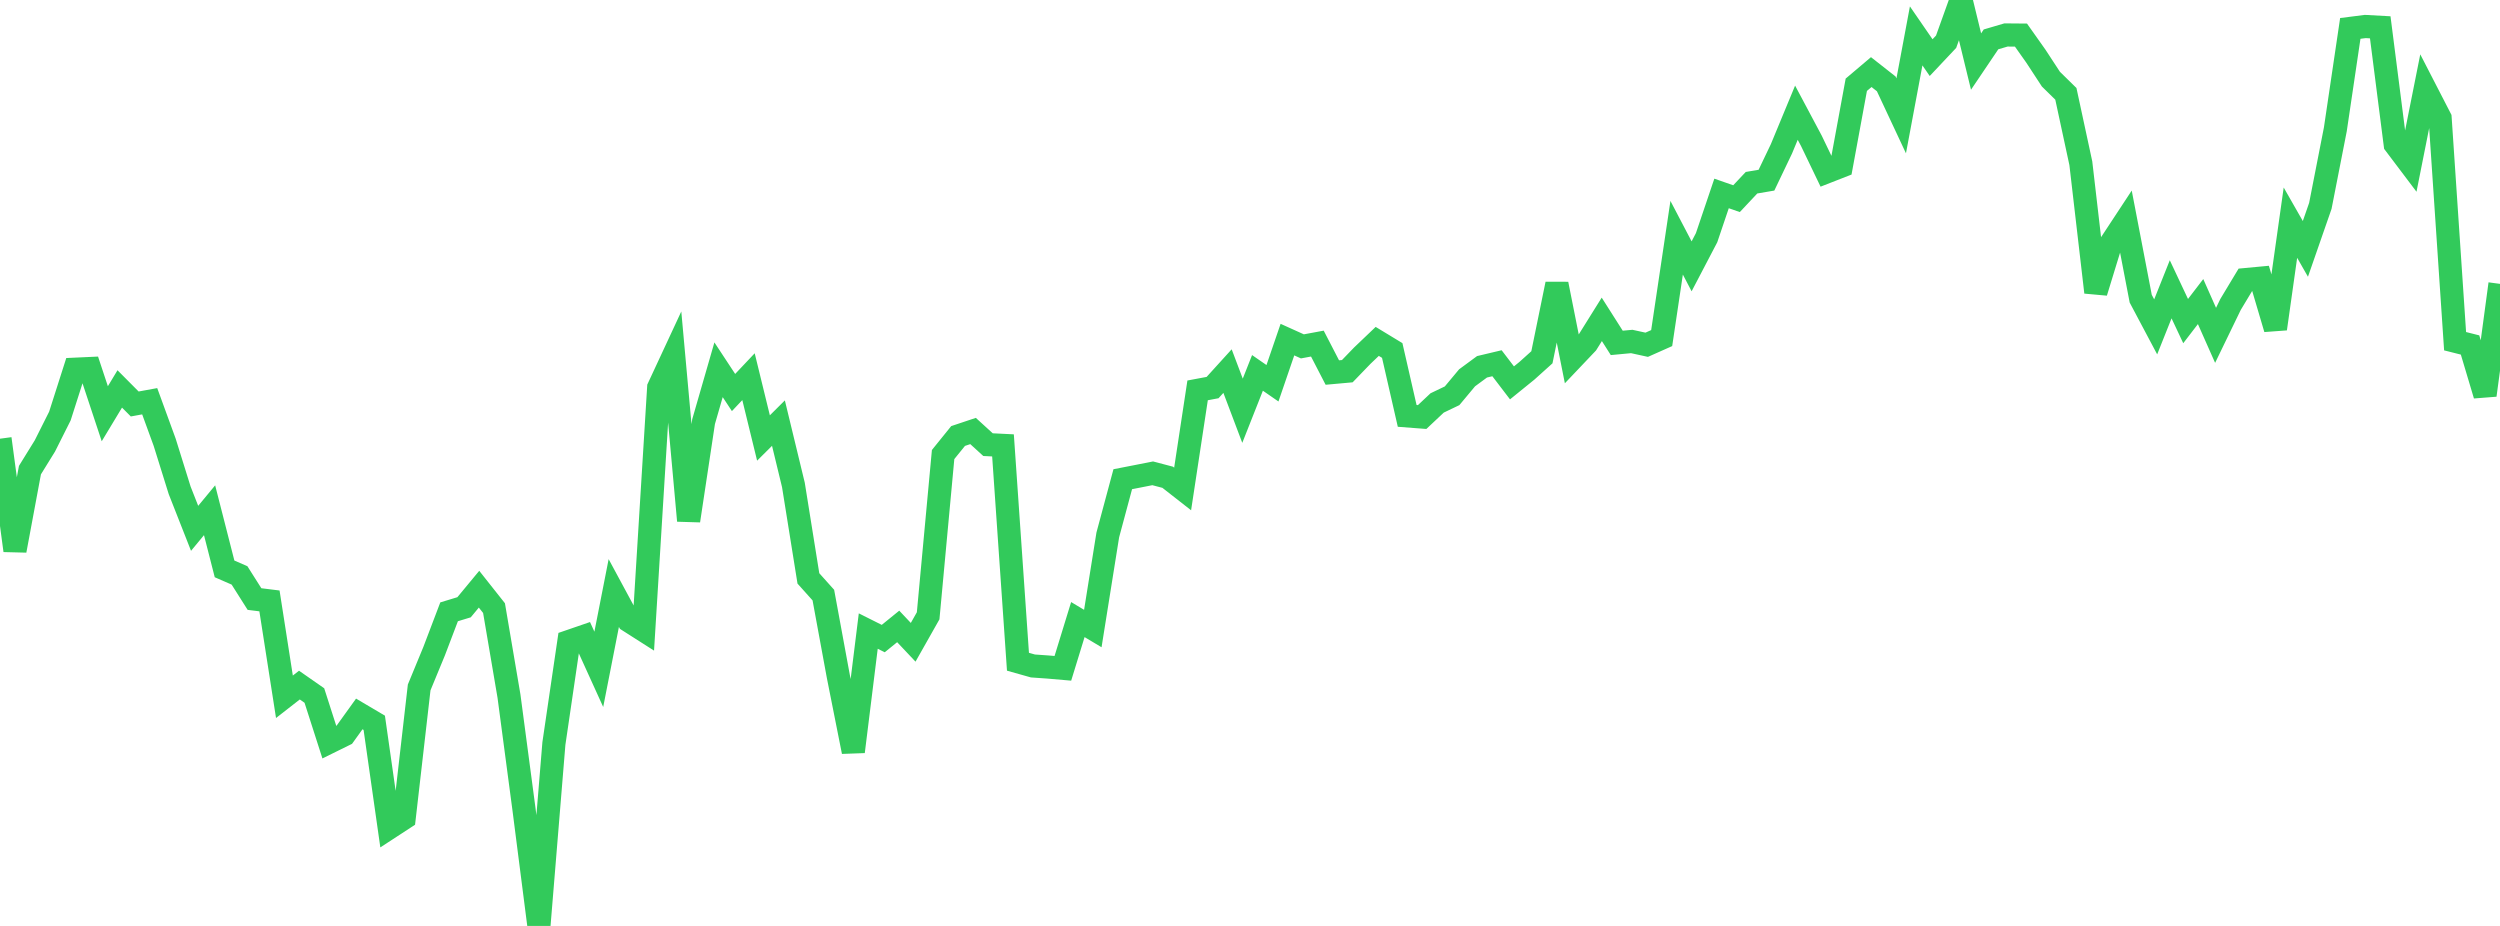 <?xml version="1.0" standalone="no"?>
<!DOCTYPE svg PUBLIC "-//W3C//DTD SVG 1.1//EN" "http://www.w3.org/Graphics/SVG/1.1/DTD/svg11.dtd">

<svg width="135" height="50" viewBox="0 0 135 50" preserveAspectRatio="none" 
  xmlns="http://www.w3.org/2000/svg"
  xmlns:xlink="http://www.w3.org/1999/xlink">


<polyline points="0.0, 23.69 0.808, 29.729 1.617, 25.386 2.425, 24.079 3.234, 22.467 4.042, 19.938 4.85, 19.901 5.659, 22.342 6.467, 21.002 7.275, 21.815 8.084, 21.667 8.892, 23.882 9.701, 26.476 10.509, 28.53 11.317, 27.553 12.126, 30.72 12.934, 31.072 13.743, 32.349 14.551, 32.449 15.359, 37.626 16.168, 36.995 16.976, 37.558 17.784, 40.075 18.593, 39.676 19.401, 38.553 20.21, 39.031 21.018, 44.7 21.826, 44.173 22.635, 37.121 23.443, 35.163 24.251, 33.038 25.06, 32.792 25.868, 31.816 26.677, 32.838 27.485, 37.59 28.293, 43.683 29.102, 50.0 29.91, 40.151 30.719, 34.644 31.527, 34.366 32.335, 36.144 33.144, 32.024 33.952, 33.521 34.76, 34.036 35.569, 20.926 36.377, 19.189 37.186, 28.117 37.994, 22.766 38.802, 19.967 39.611, 21.196 40.419, 20.341 41.228, 23.652 42.036, 22.848 42.844, 26.187 43.653, 31.234 44.461, 32.135 45.269, 36.521 46.078, 40.59 46.886, 34.077 47.695, 34.483 48.503, 33.827 49.311, 34.684 50.12, 33.253 50.928, 24.545 51.737, 23.544 52.545, 23.274 53.353, 24.011 54.162, 24.051 54.97, 35.734 55.778, 35.962 56.587, 36.019 57.395, 36.089 58.204, 33.457 59.012, 33.941 59.82, 28.887 60.629, 25.877 61.437, 25.719 62.246, 25.559 63.054, 25.772 63.862, 26.404 64.671, 21.08 65.479, 20.929 66.287, 20.039 67.096, 22.18 67.904, 20.136 68.713, 20.696 69.521, 18.339 70.329, 18.704 71.138, 18.554 71.946, 20.117 72.754, 20.044 73.563, 19.206 74.371, 18.435 75.18, 18.926 75.988, 22.458 76.796, 22.52 77.605, 21.759 78.413, 21.372 79.222, 20.402 80.03, 19.807 80.838, 19.615 81.647, 20.675 82.455, 20.02 83.263, 19.293 84.072, 15.338 84.88, 19.392 85.689, 18.54 86.497, 17.245 87.305, 18.516 88.114, 18.44 88.922, 18.617 89.731, 18.257 90.539, 12.838 91.347, 14.382 92.156, 12.835 92.964, 10.446 93.772, 10.728 94.581, 9.867 95.389, 9.729 96.198, 8.037 97.006, 6.086 97.814, 7.604 98.623, 9.287 99.431, 8.971 100.24, 4.577 101.048, 3.893 101.856, 4.528 102.665, 6.256 103.473, 1.939 104.281, 3.112 105.09, 2.253 105.898, 0.0 106.707, 3.324 107.515, 2.126 108.323, 1.888 109.132, 1.895 109.94, 3.037 110.749, 4.274 111.557, 5.067 112.365, 8.816 113.174, 15.783 113.982, 13.147 114.79, 11.919 115.599, 16.129 116.407, 17.651 117.216, 15.622 118.024, 17.339 118.832, 16.285 119.641, 18.109 120.449, 16.441 121.257, 15.098 122.066, 15.022 122.874, 17.754 123.683, 12.024 124.491, 13.44 125.299, 11.116 126.108, 6.986 126.916, 1.534 127.725, 1.431 128.533, 1.475 129.341, 7.793 130.15, 8.865 130.958, 4.81 131.766, 6.378 132.575, 18.425 133.383, 18.629 134.192, 21.339 135.0, 15.329" fill="none" stroke="#32ca5b" stroke-width="1.25"/>

</svg>
